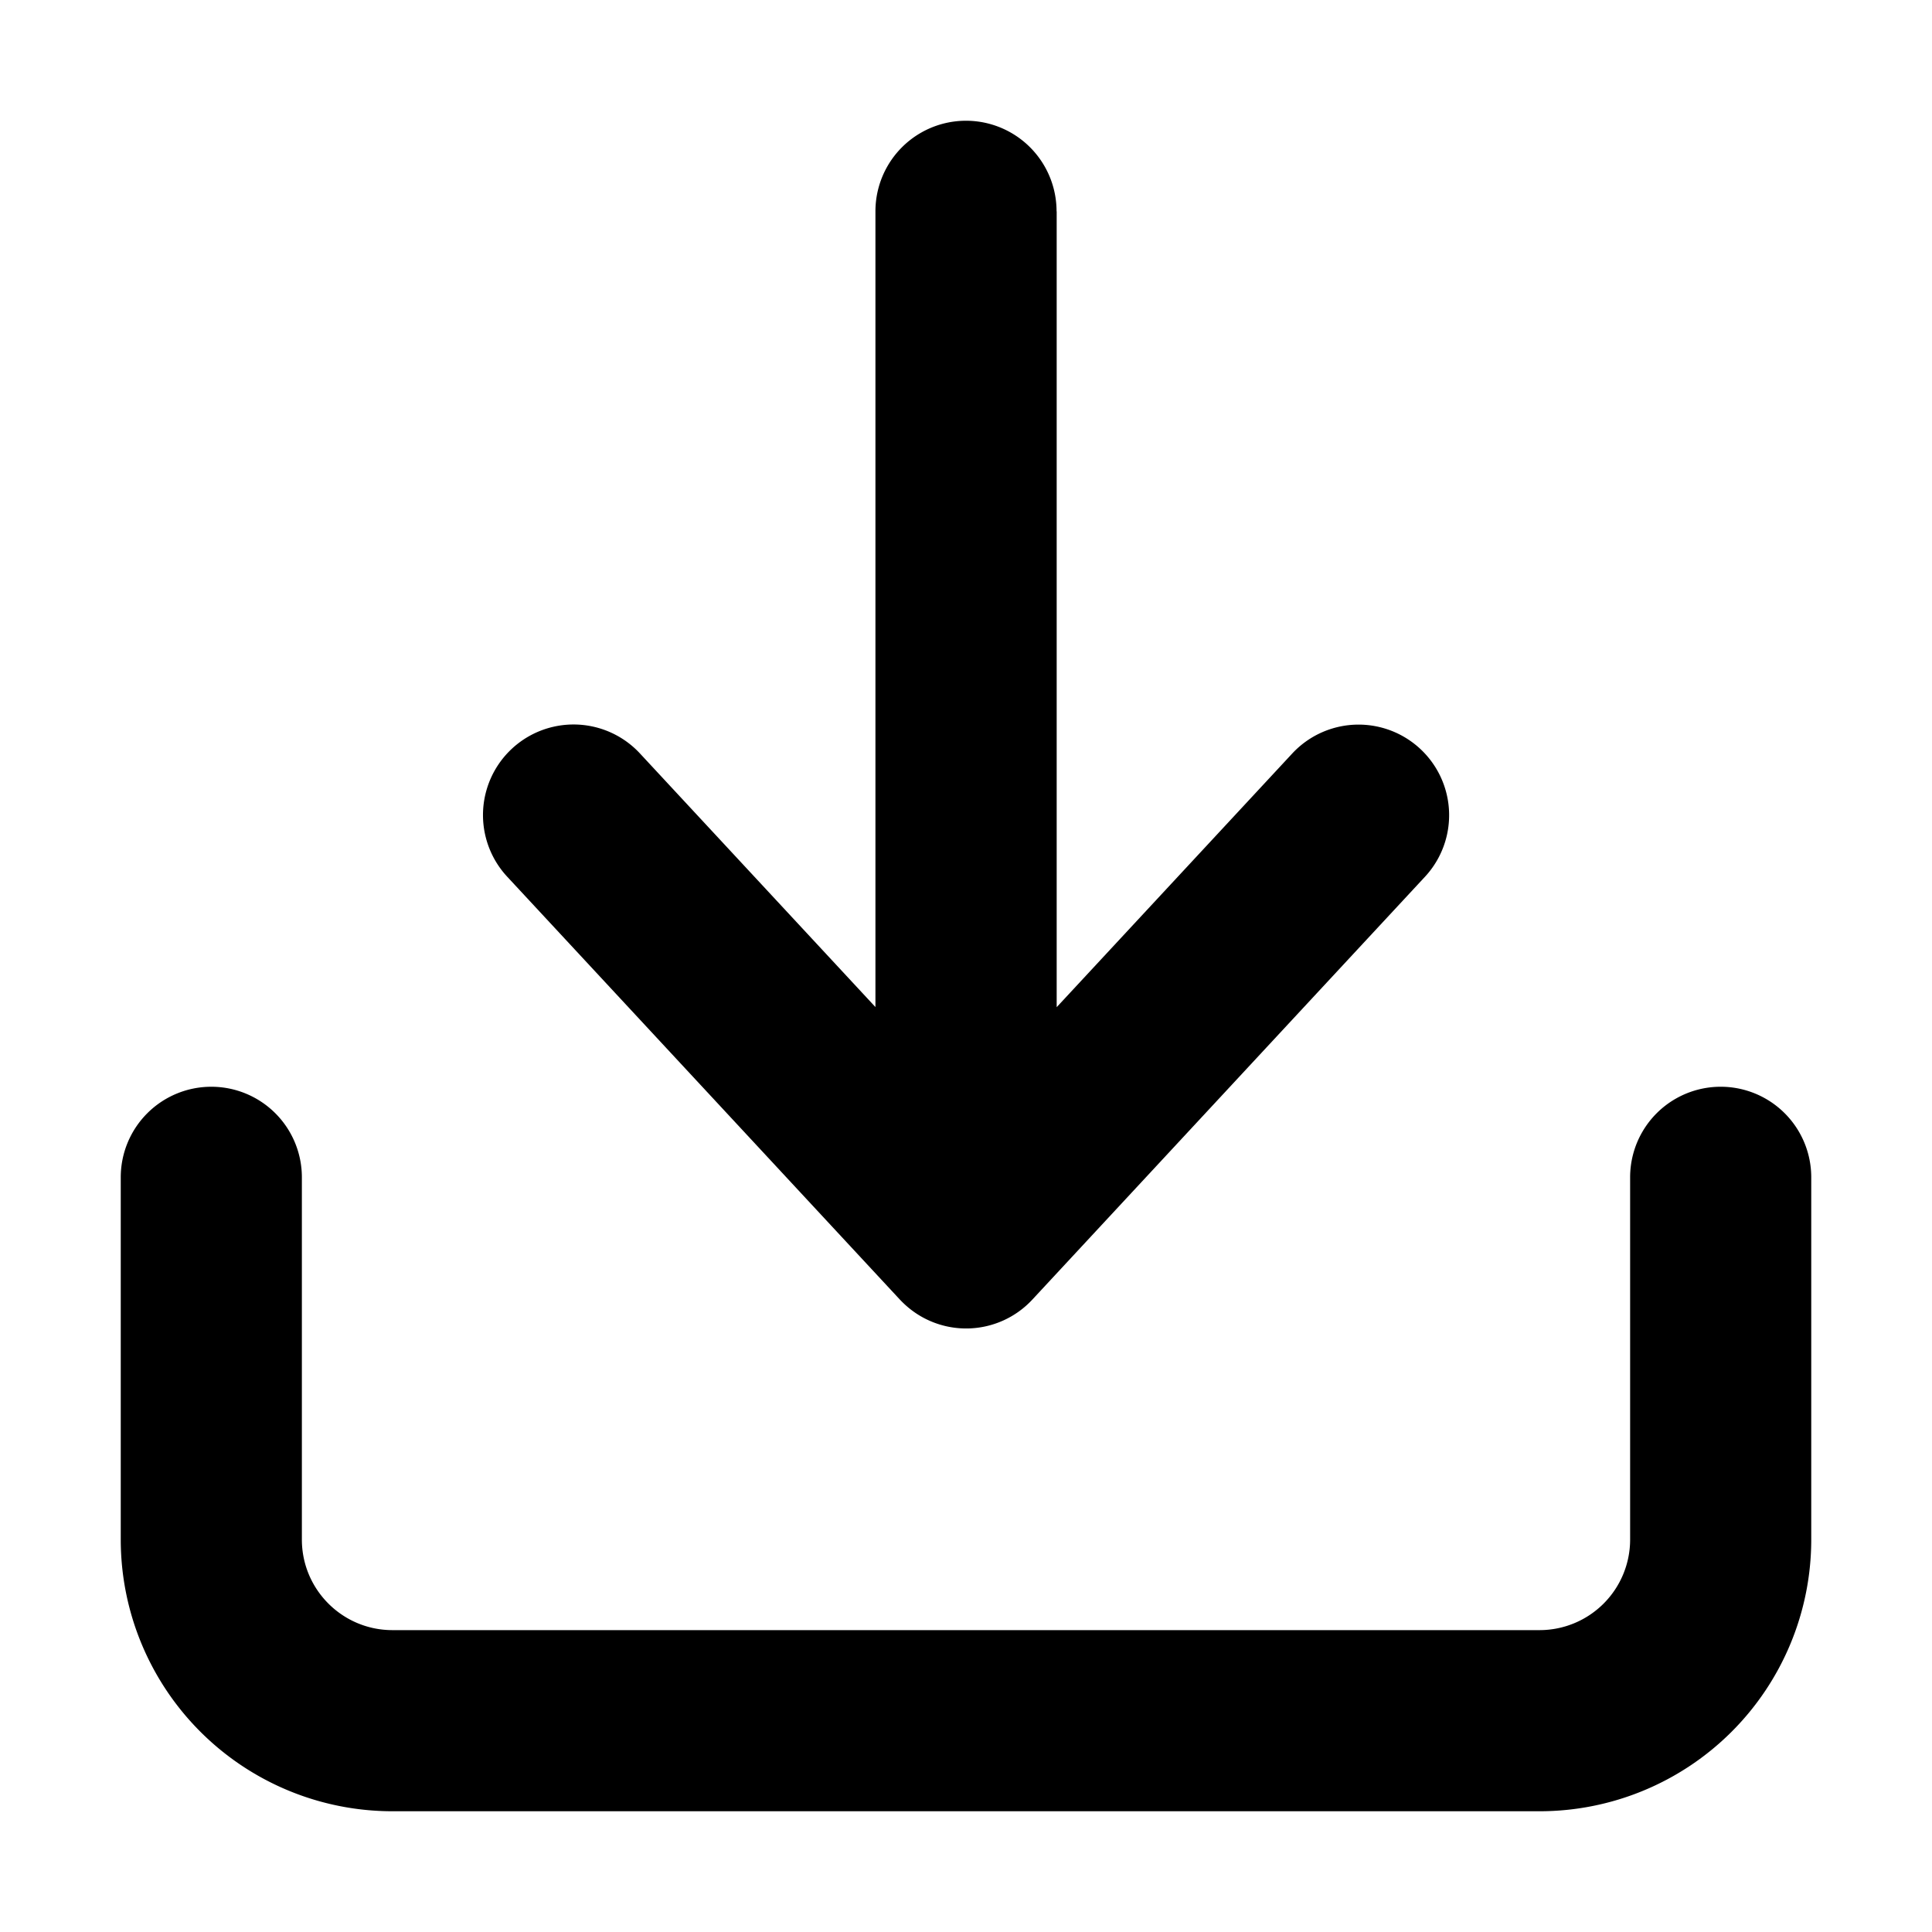 <?xml version="1.0" encoding="utf-8"?><!-- Uploaded to: SVG Repo, www.svgrepo.com, Generator: SVG Repo Mixer Tools -->
<svg width="800px" height="800px" viewBox="0 0 16 16" xmlns="http://www.w3.org/2000/svg" fill="none">
<g fill="#000000">
<path d="M8.75 1.75a.75.75 0 00-1.5 0v6.59L5.3 6.24a.75.75 0 10-1.1 1.02L7.45 10.76a.78.78 0 00.038.038.748.748 0 001.063-.037l3.25-3.5a.75.75 0 10-1.1-1.02l-1.95 2.1V1.75z"/>
<path d="M1.75 9a.75.75 0 01.75.75v3c0 .414.336.75.75.75h9.5a.75.75 0 00.75-.75v-3a.75.75 0 011.5 0v3A2.25 2.25 0 0112.75 15h-9.5A2.25 2.25 0 011 12.75v-3A.75.75 0 011.75 9z"/>
</g>
</svg>